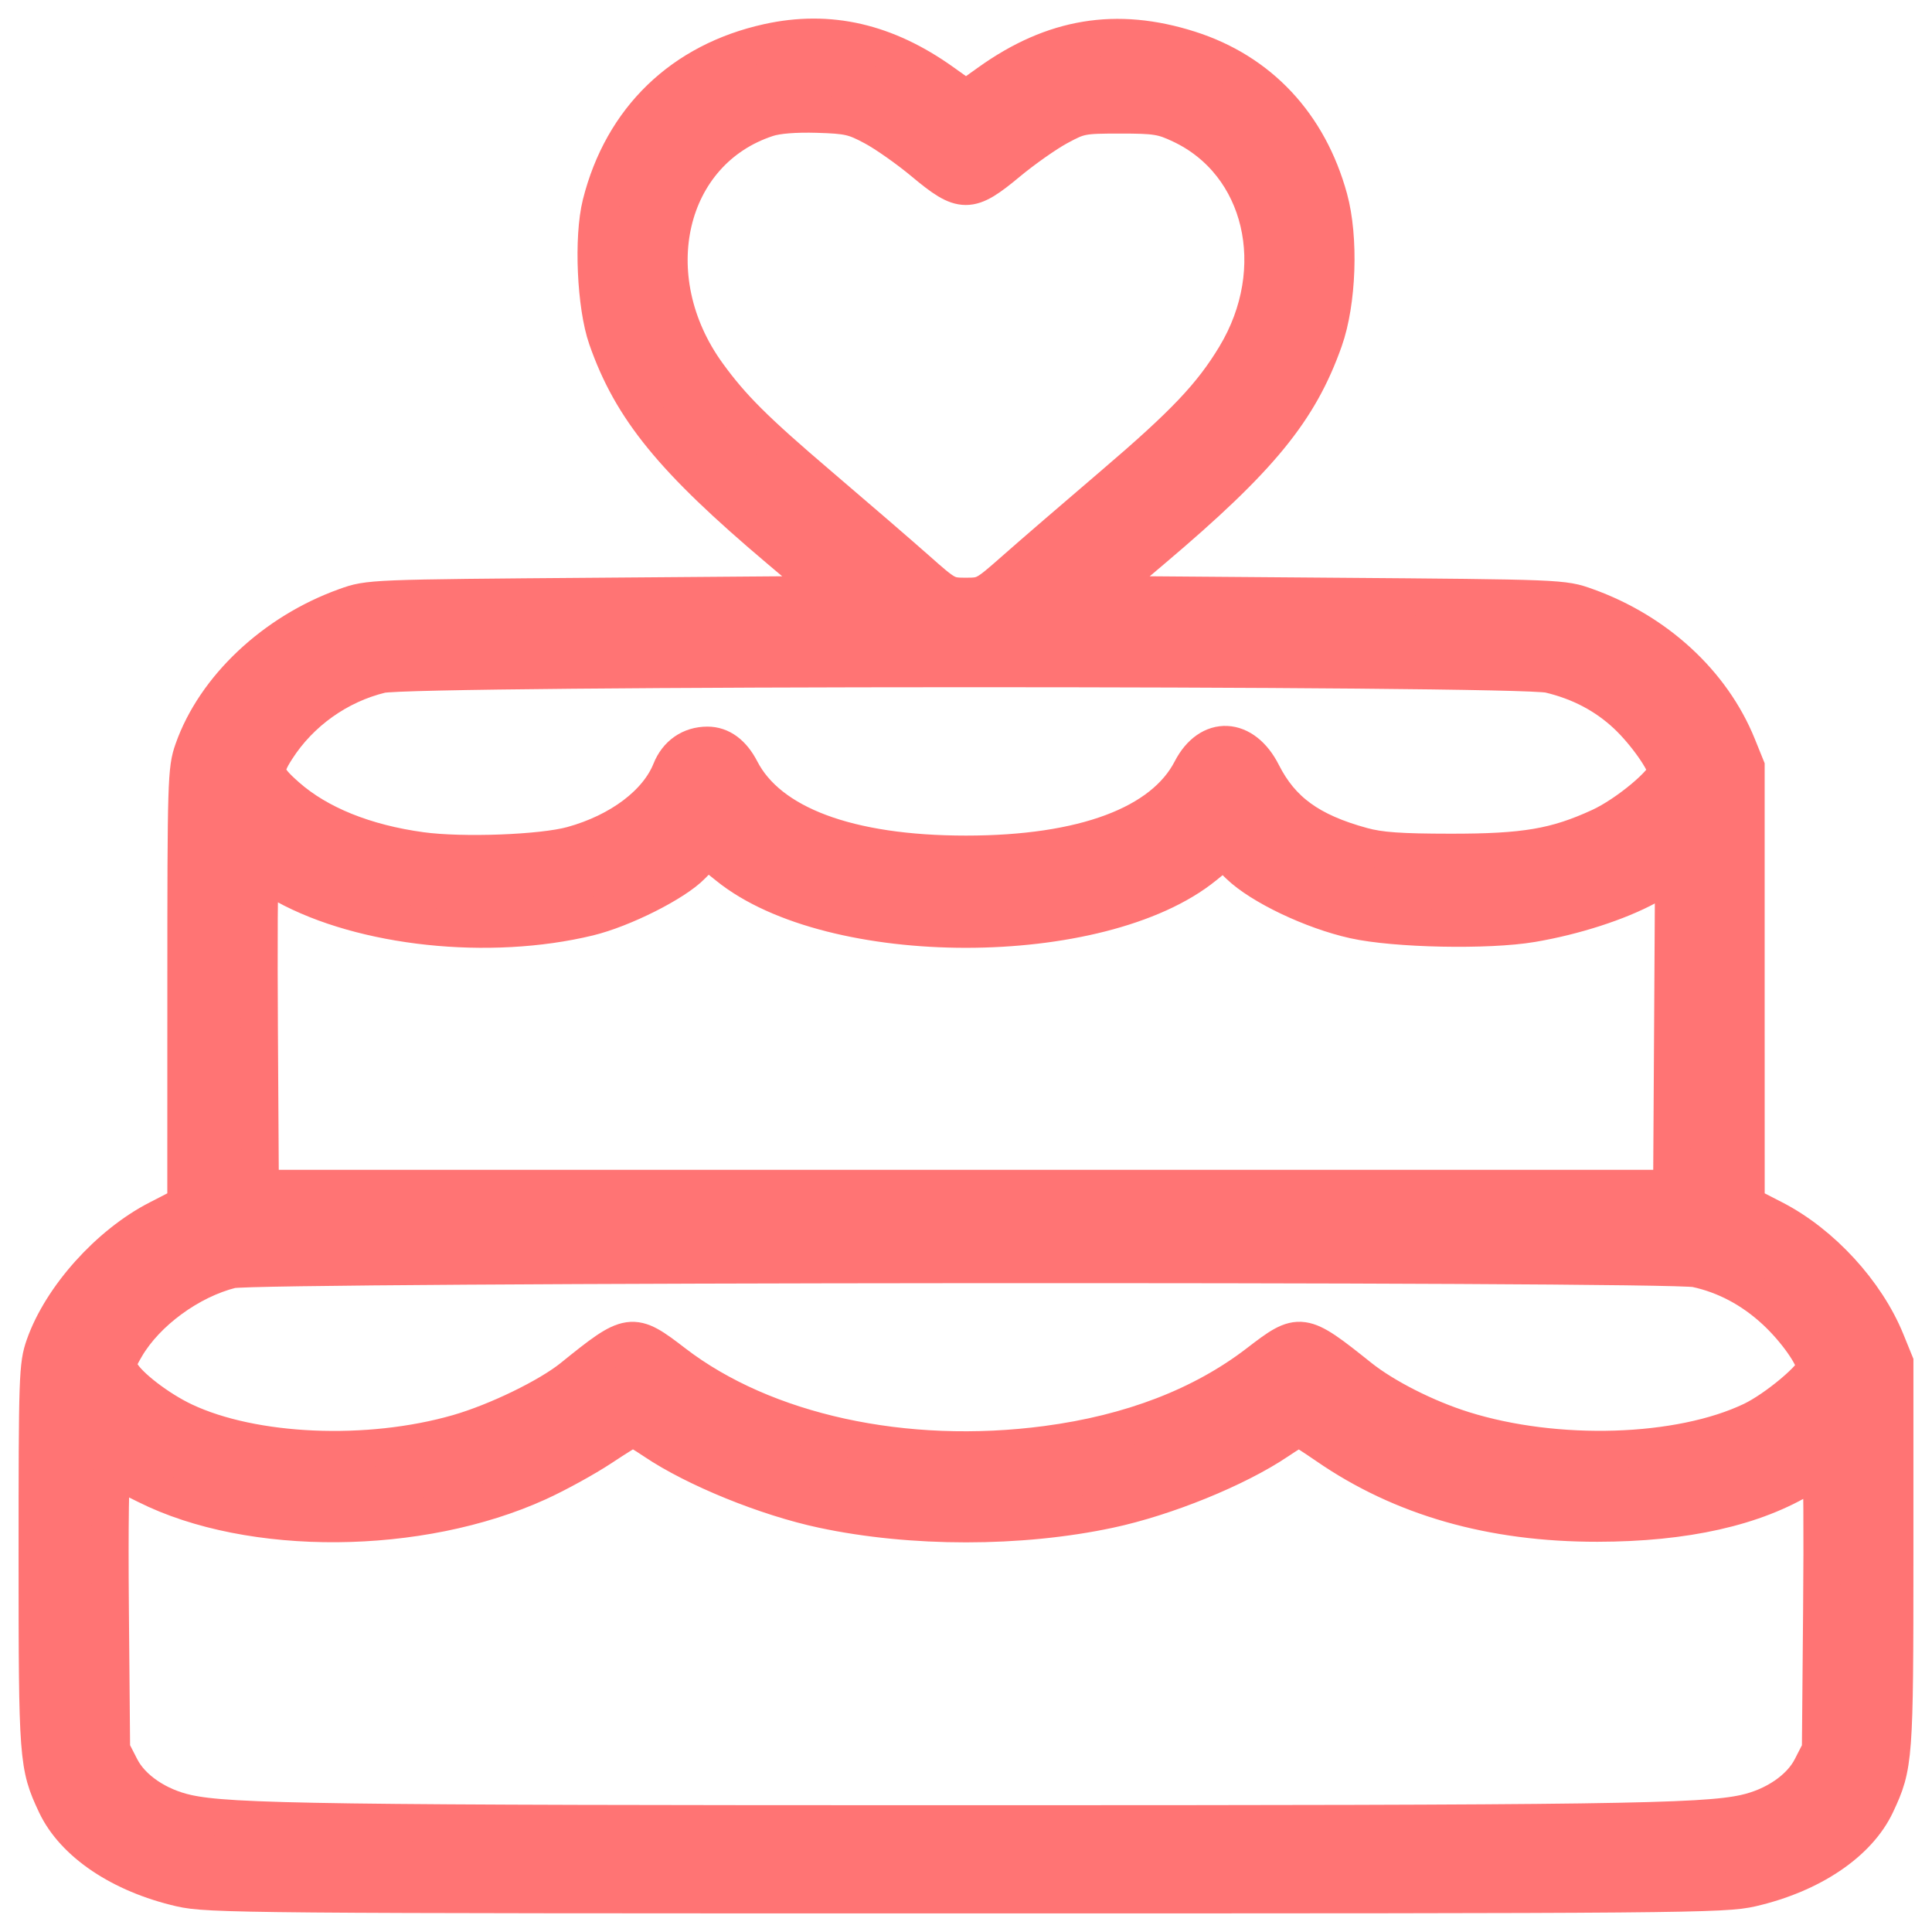 <?xml version="1.0" encoding="UTF-8"?> <svg xmlns="http://www.w3.org/2000/svg" width="52" height="52" viewBox="0 0 52 52" fill="none"> <path fill-rule="evenodd" clip-rule="evenodd" d="M20.678 1.137C18.359 1.647 16.749 3.203 16.174 5.49C15.947 6.396 16.028 8.231 16.334 9.107C16.998 11.009 18.105 12.365 20.96 14.778L22.407 16L16.171 16.049C9.951 16.097 9.934 16.098 9.301 16.325C7.38 17.013 5.784 18.516 5.197 20.188C5.013 20.71 5.004 21.014 5.004 26.58L5.003 32.424L4.253 32.81C2.929 33.49 1.651 34.915 1.193 36.221C1.01 36.741 1 37.044 1 41.885C1 47.349 1.013 47.522 1.502 48.564C1.99 49.602 3.252 50.45 4.857 50.82C5.603 50.992 6.577 51 26 51C45.423 51 46.397 50.992 47.143 50.82C48.748 50.45 50.01 49.602 50.498 48.564C50.987 47.521 51 47.353 51 41.836V36.673L50.767 36.1C50.23 34.776 49.03 33.469 47.744 32.808L46.997 32.424L46.996 26.532L46.996 20.64L46.764 20.067C46.078 18.378 44.58 16.998 42.699 16.325C42.066 16.098 42.049 16.097 35.829 16.049L29.593 16L31.026 14.787C33.915 12.342 34.967 11.058 35.64 9.156C36.004 8.128 36.064 6.408 35.773 5.345C35.224 3.342 33.9 1.929 32.011 1.328C30.051 0.705 28.349 0.986 26.625 2.218L26 2.664L25.375 2.218C23.848 1.127 22.321 0.776 20.678 1.137ZM23.515 3.42C23.84 3.594 24.446 4.021 24.862 4.369C25.896 5.233 26.092 5.233 27.126 4.372C27.542 4.026 28.151 3.597 28.479 3.419C29.052 3.108 29.119 3.095 30.15 3.095C31.11 3.095 31.284 3.122 31.779 3.355C33.996 4.395 34.665 7.239 33.246 9.588C32.608 10.645 31.883 11.409 29.96 13.051C28.942 13.92 27.748 14.95 27.307 15.34C26.53 16.026 26.488 16.049 25.996 16.049C25.503 16.049 25.462 16.027 24.688 15.34C24.248 14.95 23.056 13.921 22.039 13.054C20.315 11.584 19.703 10.974 19.049 10.075C17.151 7.463 17.943 4.067 20.657 3.182C20.92 3.096 21.404 3.058 21.996 3.075C22.828 3.1 22.985 3.135 23.515 3.42ZM41.7 18.151C42.517 18.344 43.21 18.708 43.782 19.244C44.285 19.715 44.848 20.515 44.848 20.76C44.848 21.036 43.794 21.918 43.064 22.253C41.877 22.799 41.042 22.941 39.037 22.939C37.681 22.938 37.139 22.899 36.665 22.769C35.254 22.383 34.486 21.824 33.975 20.814C33.472 19.817 32.552 19.774 32.061 20.723C31.305 22.189 29.163 22.99 26 22.99C22.837 22.99 20.695 22.189 19.939 20.723C19.711 20.283 19.406 20.057 19.04 20.057C18.588 20.057 18.226 20.307 18.053 20.74C17.699 21.625 16.689 22.387 15.398 22.743C14.588 22.967 12.444 23.047 11.334 22.895C9.819 22.688 8.567 22.181 7.719 21.433C7.103 20.889 7.071 20.739 7.442 20.161C8.079 19.166 9.105 18.435 10.255 18.156C11.12 17.946 40.812 17.942 41.7 18.151ZM19.581 23.308C22.377 25.58 29.625 25.578 32.422 23.305L32.936 22.888L33.35 23.288C33.932 23.851 35.324 24.514 36.449 24.764C37.556 25.01 40.054 25.06 41.234 24.859C42.368 24.667 43.557 24.283 44.336 23.859L45.045 23.473L45.02 27.729L44.994 31.985H26H7.006L6.98 27.732C6.966 25.393 6.976 23.479 7.001 23.479C7.027 23.479 7.328 23.633 7.671 23.822C9.773 24.978 13.167 25.339 15.843 24.691C16.769 24.466 18.166 23.763 18.622 23.291C18.835 23.072 19.022 22.892 19.039 22.892C19.055 22.892 19.299 23.079 19.581 23.308ZM45.648 34.148C46.433 34.316 47.158 34.701 47.784 35.282C48.342 35.799 48.852 36.527 48.852 36.807C48.852 37.046 47.809 37.923 47.152 38.237C45.205 39.167 41.894 39.272 39.379 38.482C38.378 38.168 37.259 37.6 36.596 37.07C35.031 35.82 34.993 35.814 33.857 36.688C32.357 37.84 30.444 38.577 28.168 38.878C24.356 39.382 20.574 38.556 18.143 36.688C17.007 35.814 16.955 35.822 15.404 37.075C14.765 37.591 13.368 38.27 12.327 38.569C9.907 39.265 6.82 39.133 4.955 38.254C4.261 37.927 3.446 37.299 3.26 36.949C3.14 36.724 3.153 36.656 3.389 36.253C3.941 35.31 5.106 34.457 6.225 34.176C6.899 34.008 44.865 33.981 45.648 34.148ZM17.612 38.786C18.708 39.525 20.627 40.306 22.143 40.629C24.537 41.141 27.463 41.141 29.857 40.629C31.373 40.306 33.292 39.525 34.388 38.786C34.673 38.594 34.932 38.437 34.963 38.437C34.994 38.437 35.33 38.651 35.71 38.913C37.733 40.309 40.145 40.999 42.992 40.997C45.356 40.995 47.235 40.572 48.581 39.738C48.781 39.614 48.972 39.513 49.005 39.513C49.038 39.513 49.05 41.218 49.031 43.304L48.998 47.095L48.749 47.581C48.457 48.151 47.764 48.625 46.961 48.801C45.817 49.053 43.292 49.088 26 49.088C8.708 49.088 6.183 49.053 5.039 48.801C4.237 48.625 3.543 48.151 3.251 47.581L3.002 47.095L2.969 43.293C2.949 41.073 2.972 39.505 3.023 39.526C3.071 39.545 3.484 39.749 3.94 39.977C6.744 41.384 11.301 41.349 14.486 39.897C14.991 39.667 15.756 39.246 16.186 38.962C16.615 38.677 16.995 38.443 17.03 38.441C17.065 38.439 17.327 38.594 17.612 38.786Z" fill="#FF7474" stroke="#FF7474"></path> </svg> 